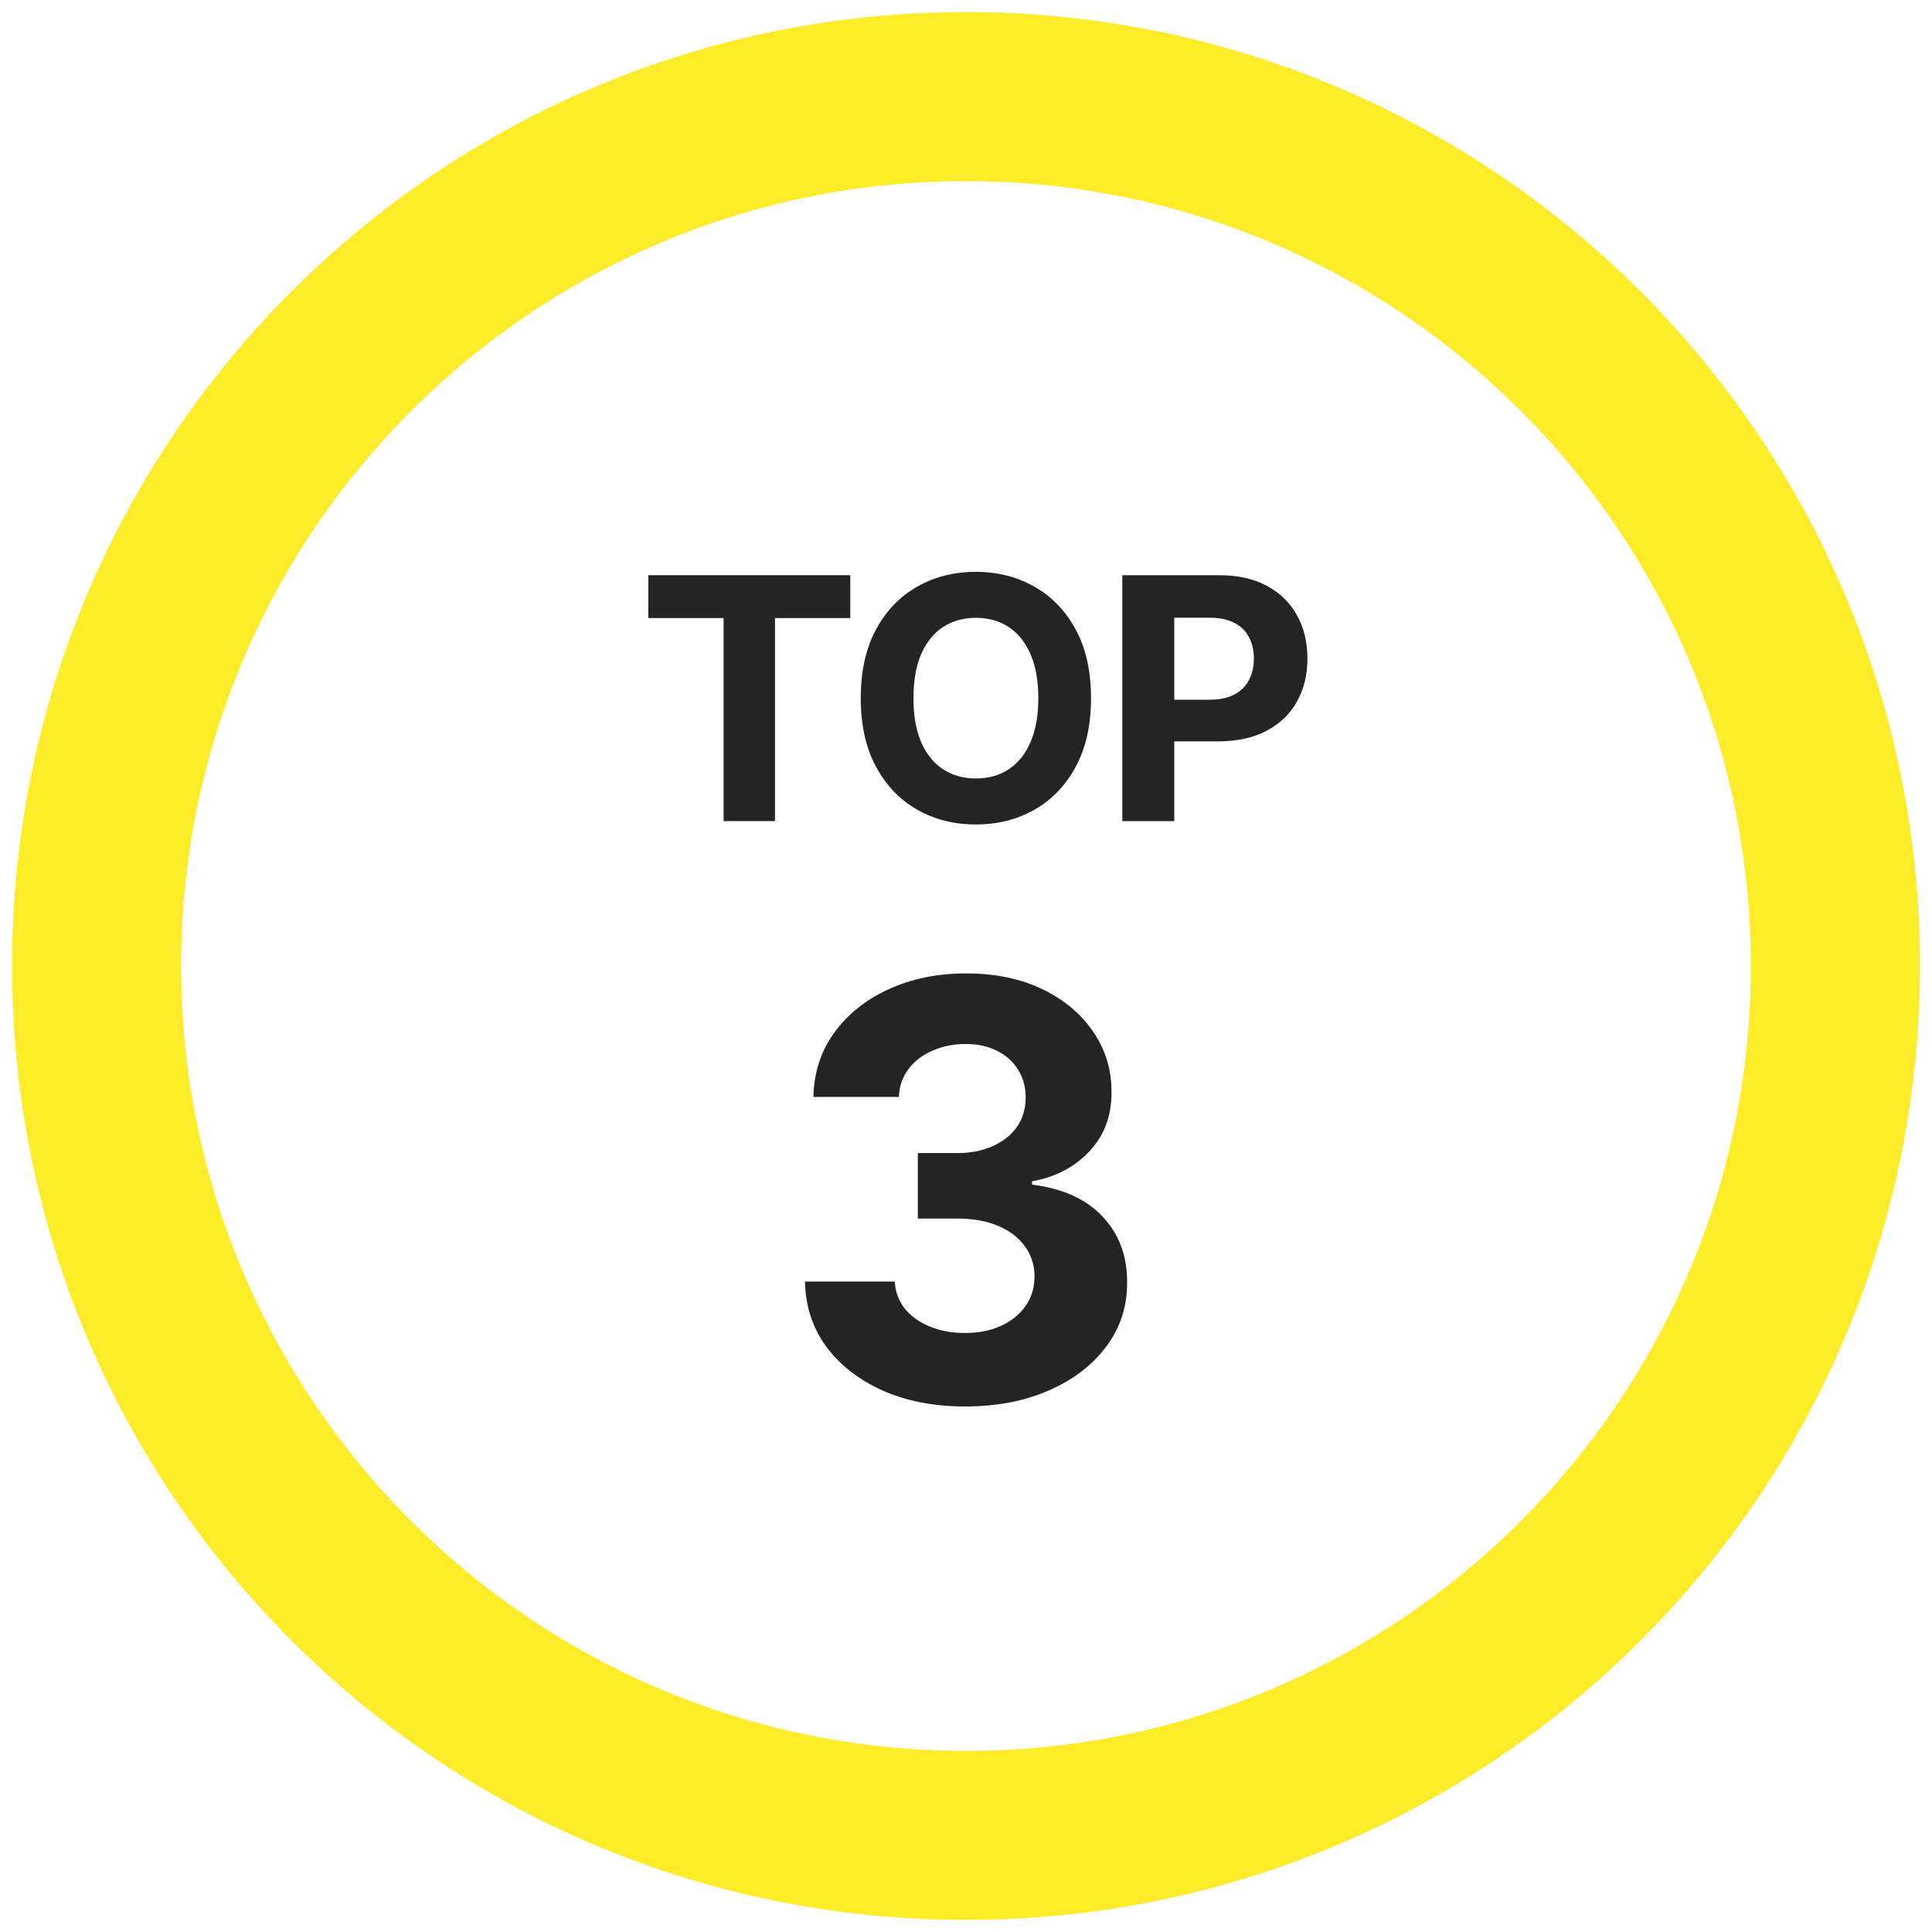 <svg width="80" height="80" viewBox="0 0 80 80" fill="none" xmlns="http://www.w3.org/2000/svg">
<path d="M39.956 58.239C38.684 58.239 37.55 58.02 36.556 57.583C35.567 57.139 34.786 56.532 34.212 55.759C33.644 54.98 33.351 54.083 33.334 53.066H37.05C37.073 53.492 37.212 53.867 37.468 54.191C37.729 54.509 38.076 54.756 38.508 54.932C38.939 55.108 39.425 55.196 39.965 55.196C40.527 55.196 41.025 55.097 41.456 54.898C41.888 54.699 42.226 54.423 42.471 54.071C42.715 53.719 42.837 53.313 42.837 52.852C42.837 52.387 42.706 51.975 42.445 51.617C42.189 51.253 41.82 50.969 41.337 50.764C40.86 50.56 40.292 50.458 39.633 50.458H38.005V47.747H39.633C40.189 47.747 40.681 47.651 41.107 47.458C41.539 47.264 41.874 46.997 42.113 46.657C42.351 46.31 42.471 45.907 42.471 45.446C42.471 45.009 42.365 44.625 42.155 44.296C41.951 43.96 41.661 43.699 41.286 43.512C40.917 43.324 40.485 43.23 39.99 43.23C39.49 43.23 39.033 43.321 38.618 43.503C38.203 43.679 37.871 43.932 37.621 44.262C37.371 44.591 37.238 44.977 37.221 45.421H33.684C33.701 44.415 33.988 43.529 34.544 42.762C35.101 41.995 35.851 41.395 36.794 40.963C37.743 40.526 38.814 40.307 40.008 40.307C41.212 40.307 42.266 40.526 43.169 40.963C44.073 41.401 44.775 41.992 45.275 42.736C45.78 43.475 46.03 44.304 46.025 45.225C46.03 46.202 45.726 47.017 45.113 47.671C44.505 48.324 43.712 48.739 42.735 48.915V49.051C44.019 49.216 44.996 49.662 45.667 50.389C46.343 51.111 46.678 52.014 46.672 53.1C46.678 54.094 46.391 54.977 45.812 55.75C45.238 56.523 44.445 57.131 43.434 57.574C42.422 58.017 41.263 58.239 39.956 58.239Z" fill="#242424"/>
<path d="M26.846 25.593V23.818H35.208V25.593H32.091V34H29.963V25.593H26.846Z" fill="#242424"/>
<path d="M45.177 28.909C45.177 30.02 44.967 30.964 44.546 31.743C44.128 32.522 43.558 33.117 42.835 33.528C42.116 33.936 41.307 34.139 40.409 34.139C39.505 34.139 38.692 33.934 37.973 33.523C37.254 33.112 36.686 32.517 36.268 31.738C35.85 30.959 35.642 30.016 35.642 28.909C35.642 27.799 35.85 26.854 36.268 26.076C36.686 25.297 37.254 24.703 37.973 24.296C38.692 23.885 39.505 23.679 40.409 23.679C41.307 23.679 42.116 23.885 42.835 24.296C43.558 24.703 44.128 25.297 44.546 26.076C44.967 26.854 45.177 27.799 45.177 28.909ZM42.995 28.909C42.995 28.19 42.887 27.584 42.671 27.09C42.459 26.596 42.159 26.221 41.772 25.966C41.384 25.711 40.93 25.583 40.409 25.583C39.889 25.583 39.435 25.711 39.047 25.966C38.659 26.221 38.358 26.596 38.142 27.09C37.93 27.584 37.824 28.19 37.824 28.909C37.824 29.628 37.93 30.235 38.142 30.729C38.358 31.223 38.659 31.597 39.047 31.852C39.435 32.108 39.889 32.235 40.409 32.235C40.93 32.235 41.384 32.108 41.772 31.852C42.159 31.597 42.459 31.223 42.671 30.729C42.887 30.235 42.995 29.628 42.995 28.909Z" fill="#242424"/>
<path d="M46.472 34V23.818H50.489C51.261 23.818 51.919 23.966 52.462 24.261C53.006 24.552 53.42 24.959 53.705 25.479C53.994 25.996 54.138 26.593 54.138 27.269C54.138 27.945 53.992 28.541 53.7 29.058C53.409 29.576 52.986 29.978 52.433 30.267C51.882 30.555 51.216 30.699 50.434 30.699H47.874V28.974H50.086C50.5 28.974 50.842 28.903 51.11 28.76C51.382 28.614 51.584 28.414 51.717 28.159C51.853 27.9 51.92 27.603 51.92 27.269C51.92 26.931 51.853 26.636 51.717 26.384C51.584 26.128 51.382 25.931 51.11 25.792C50.838 25.65 50.494 25.578 50.076 25.578H48.624V34H46.472Z" fill="#242424"/>
<path fill-rule="evenodd" clip-rule="evenodd" d="M40 7.5C22.051 7.5 7.5 22.051 7.5 40C7.5 57.949 22.051 72.5 40 72.5C57.949 72.5 72.5 57.949 72.5 40C72.5 22.051 57.949 7.5 40 7.5ZM0.5 40C0.5 18.185 18.185 0.5 40 0.5C61.815 0.5 79.5 18.185 79.5 40C79.5 61.815 61.815 79.5 40 79.5C18.185 79.5 0.5 61.815 0.5 40Z" fill="#FEEB29"/>
</svg>
